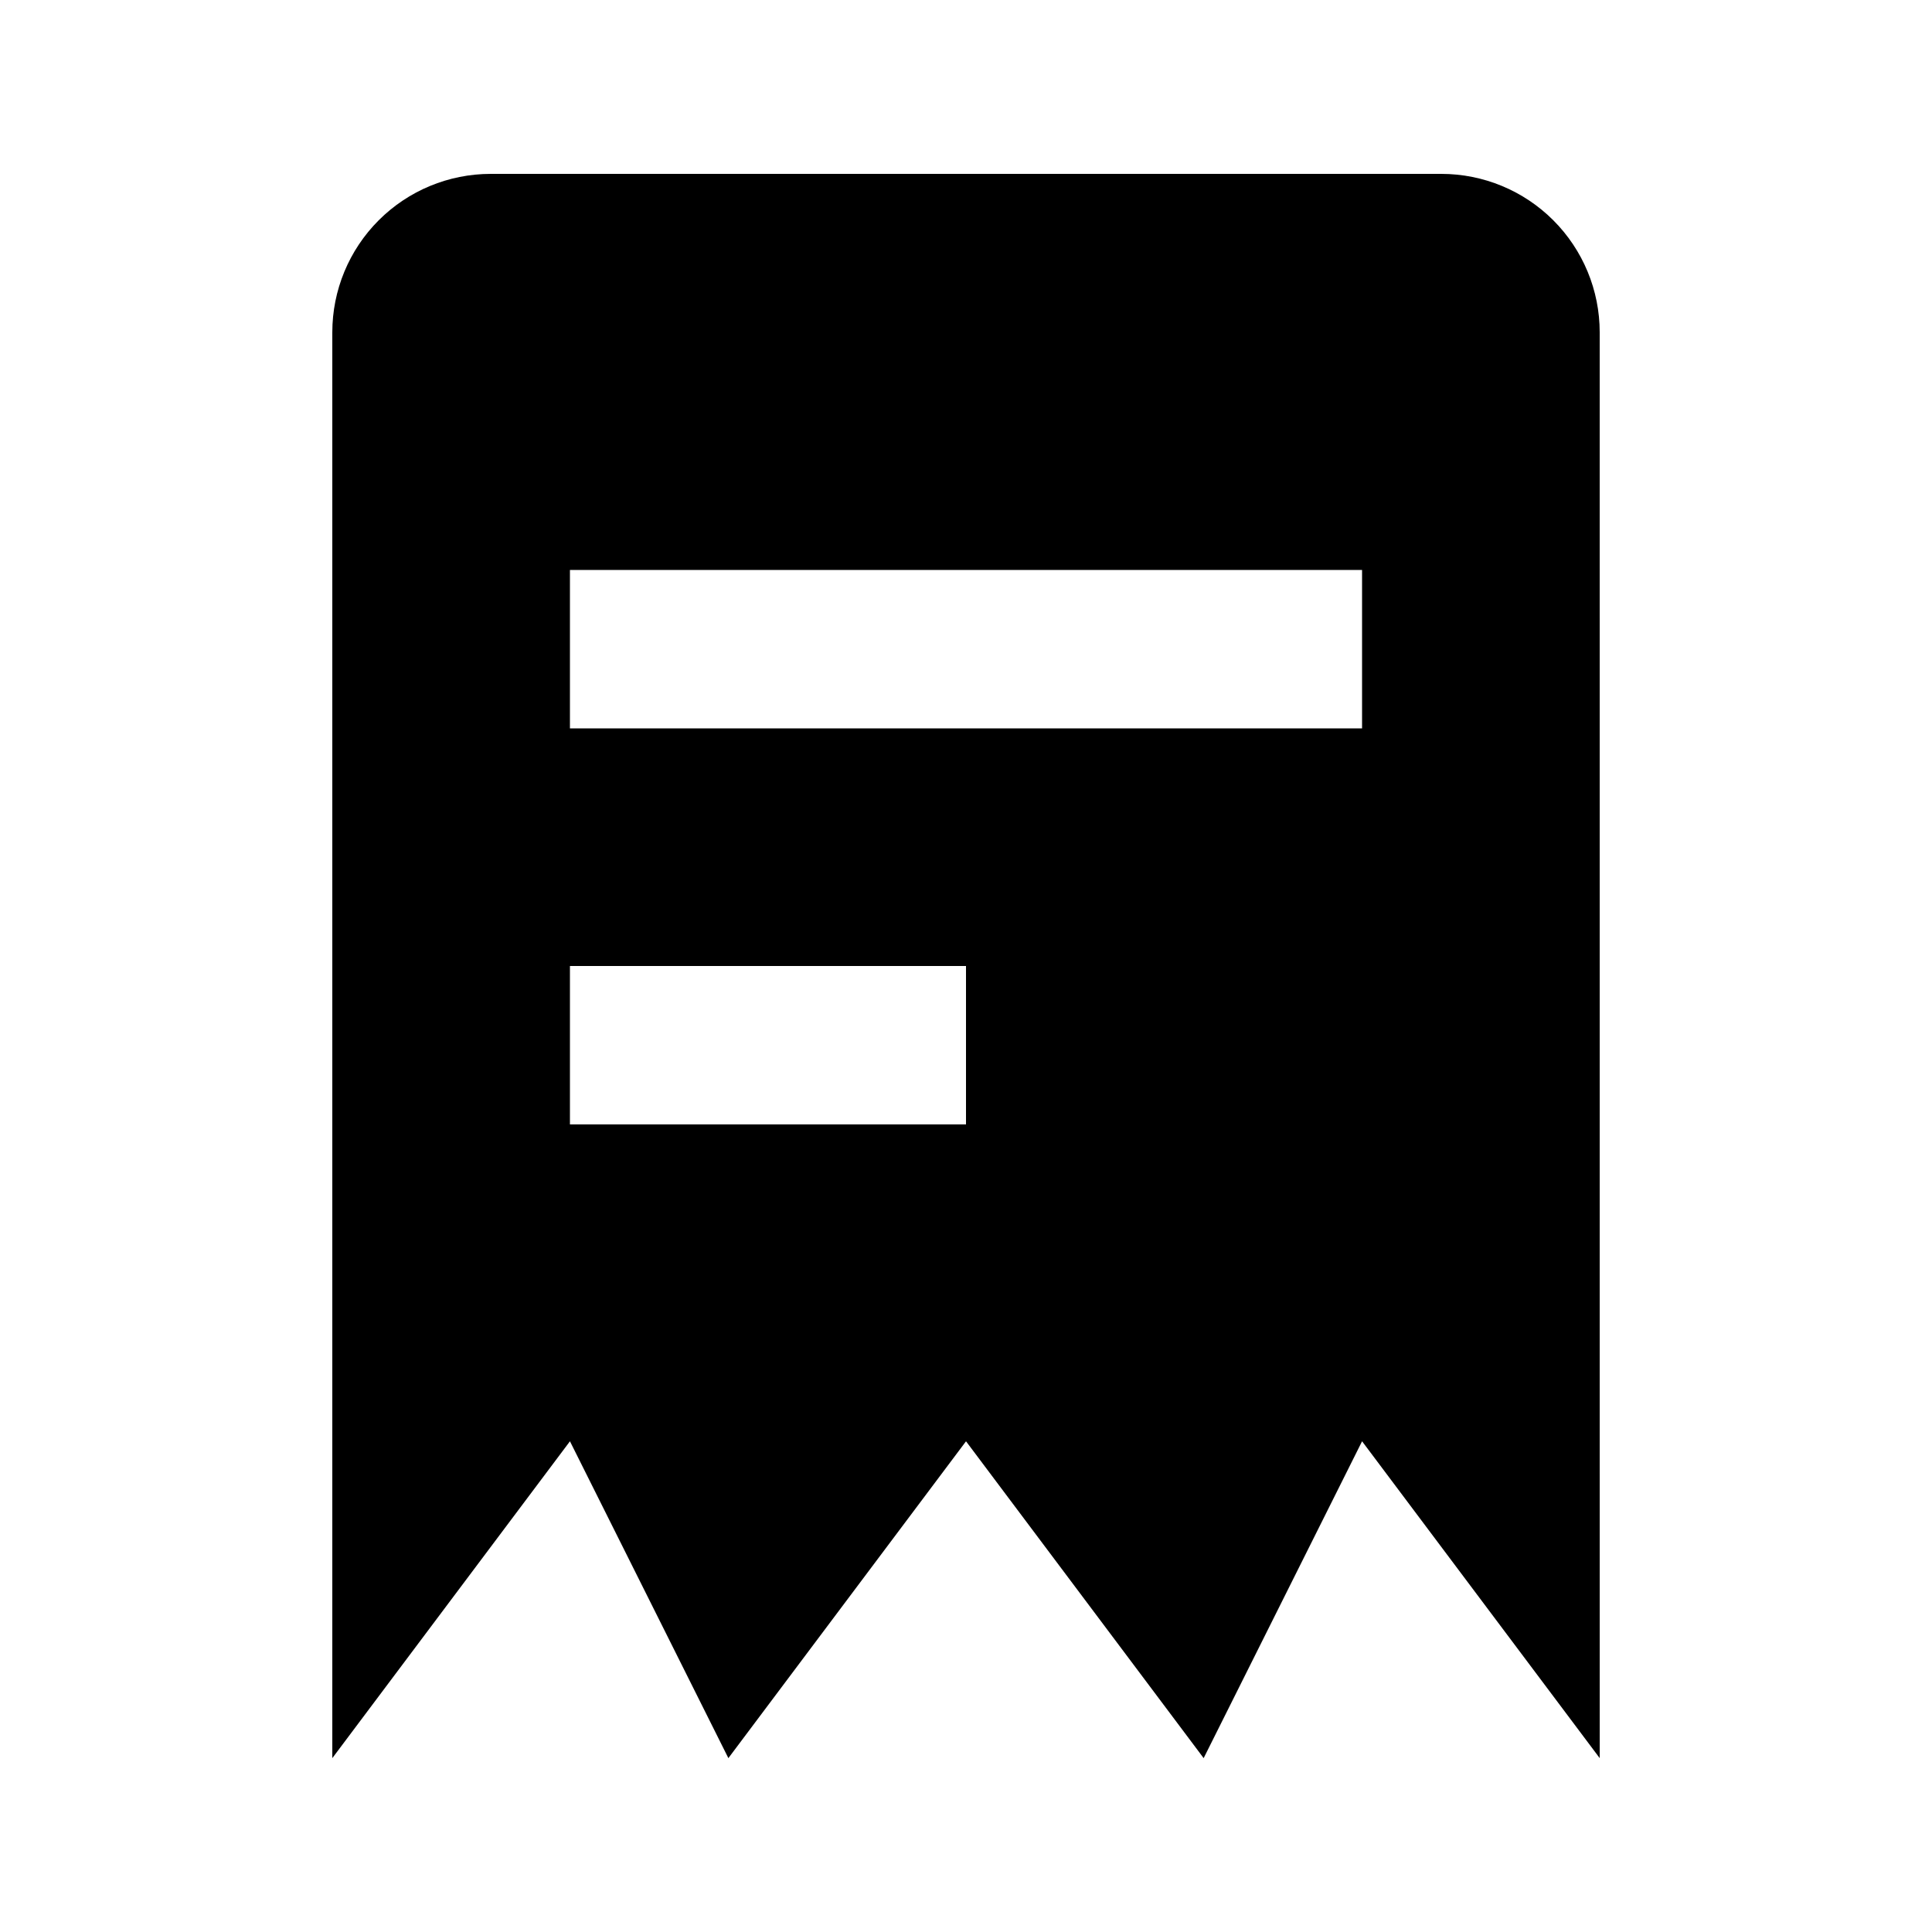 <?xml version="1.0" encoding="UTF-8"?>
<!-- Uploaded to: ICON Repo, www.iconrepo.com, Generator: ICON Repo Mixer Tools -->
<svg fill="#000000" width="800px" height="800px" version="1.1" viewBox="144 144 512 512" xmlns="http://www.w3.org/2000/svg">
 <path d="m525.95 190.08h-251.9c-11.137 0-21.816 4.422-29.688 12.297-7.875 7.875-12.297 18.551-12.297 29.688v377.86l62.977-83.969 41.984 83.969 62.977-83.969 62.977 83.969 41.984-83.969 62.977 83.969-0.004-377.86c0-11.137-4.422-21.812-12.297-29.688-7.871-7.875-18.551-12.297-29.688-12.297zm-125.95 251.91h-104.96v-41.984h104.96zm104.96-104.96h-209.92v-41.984h209.92z"/>
</svg>